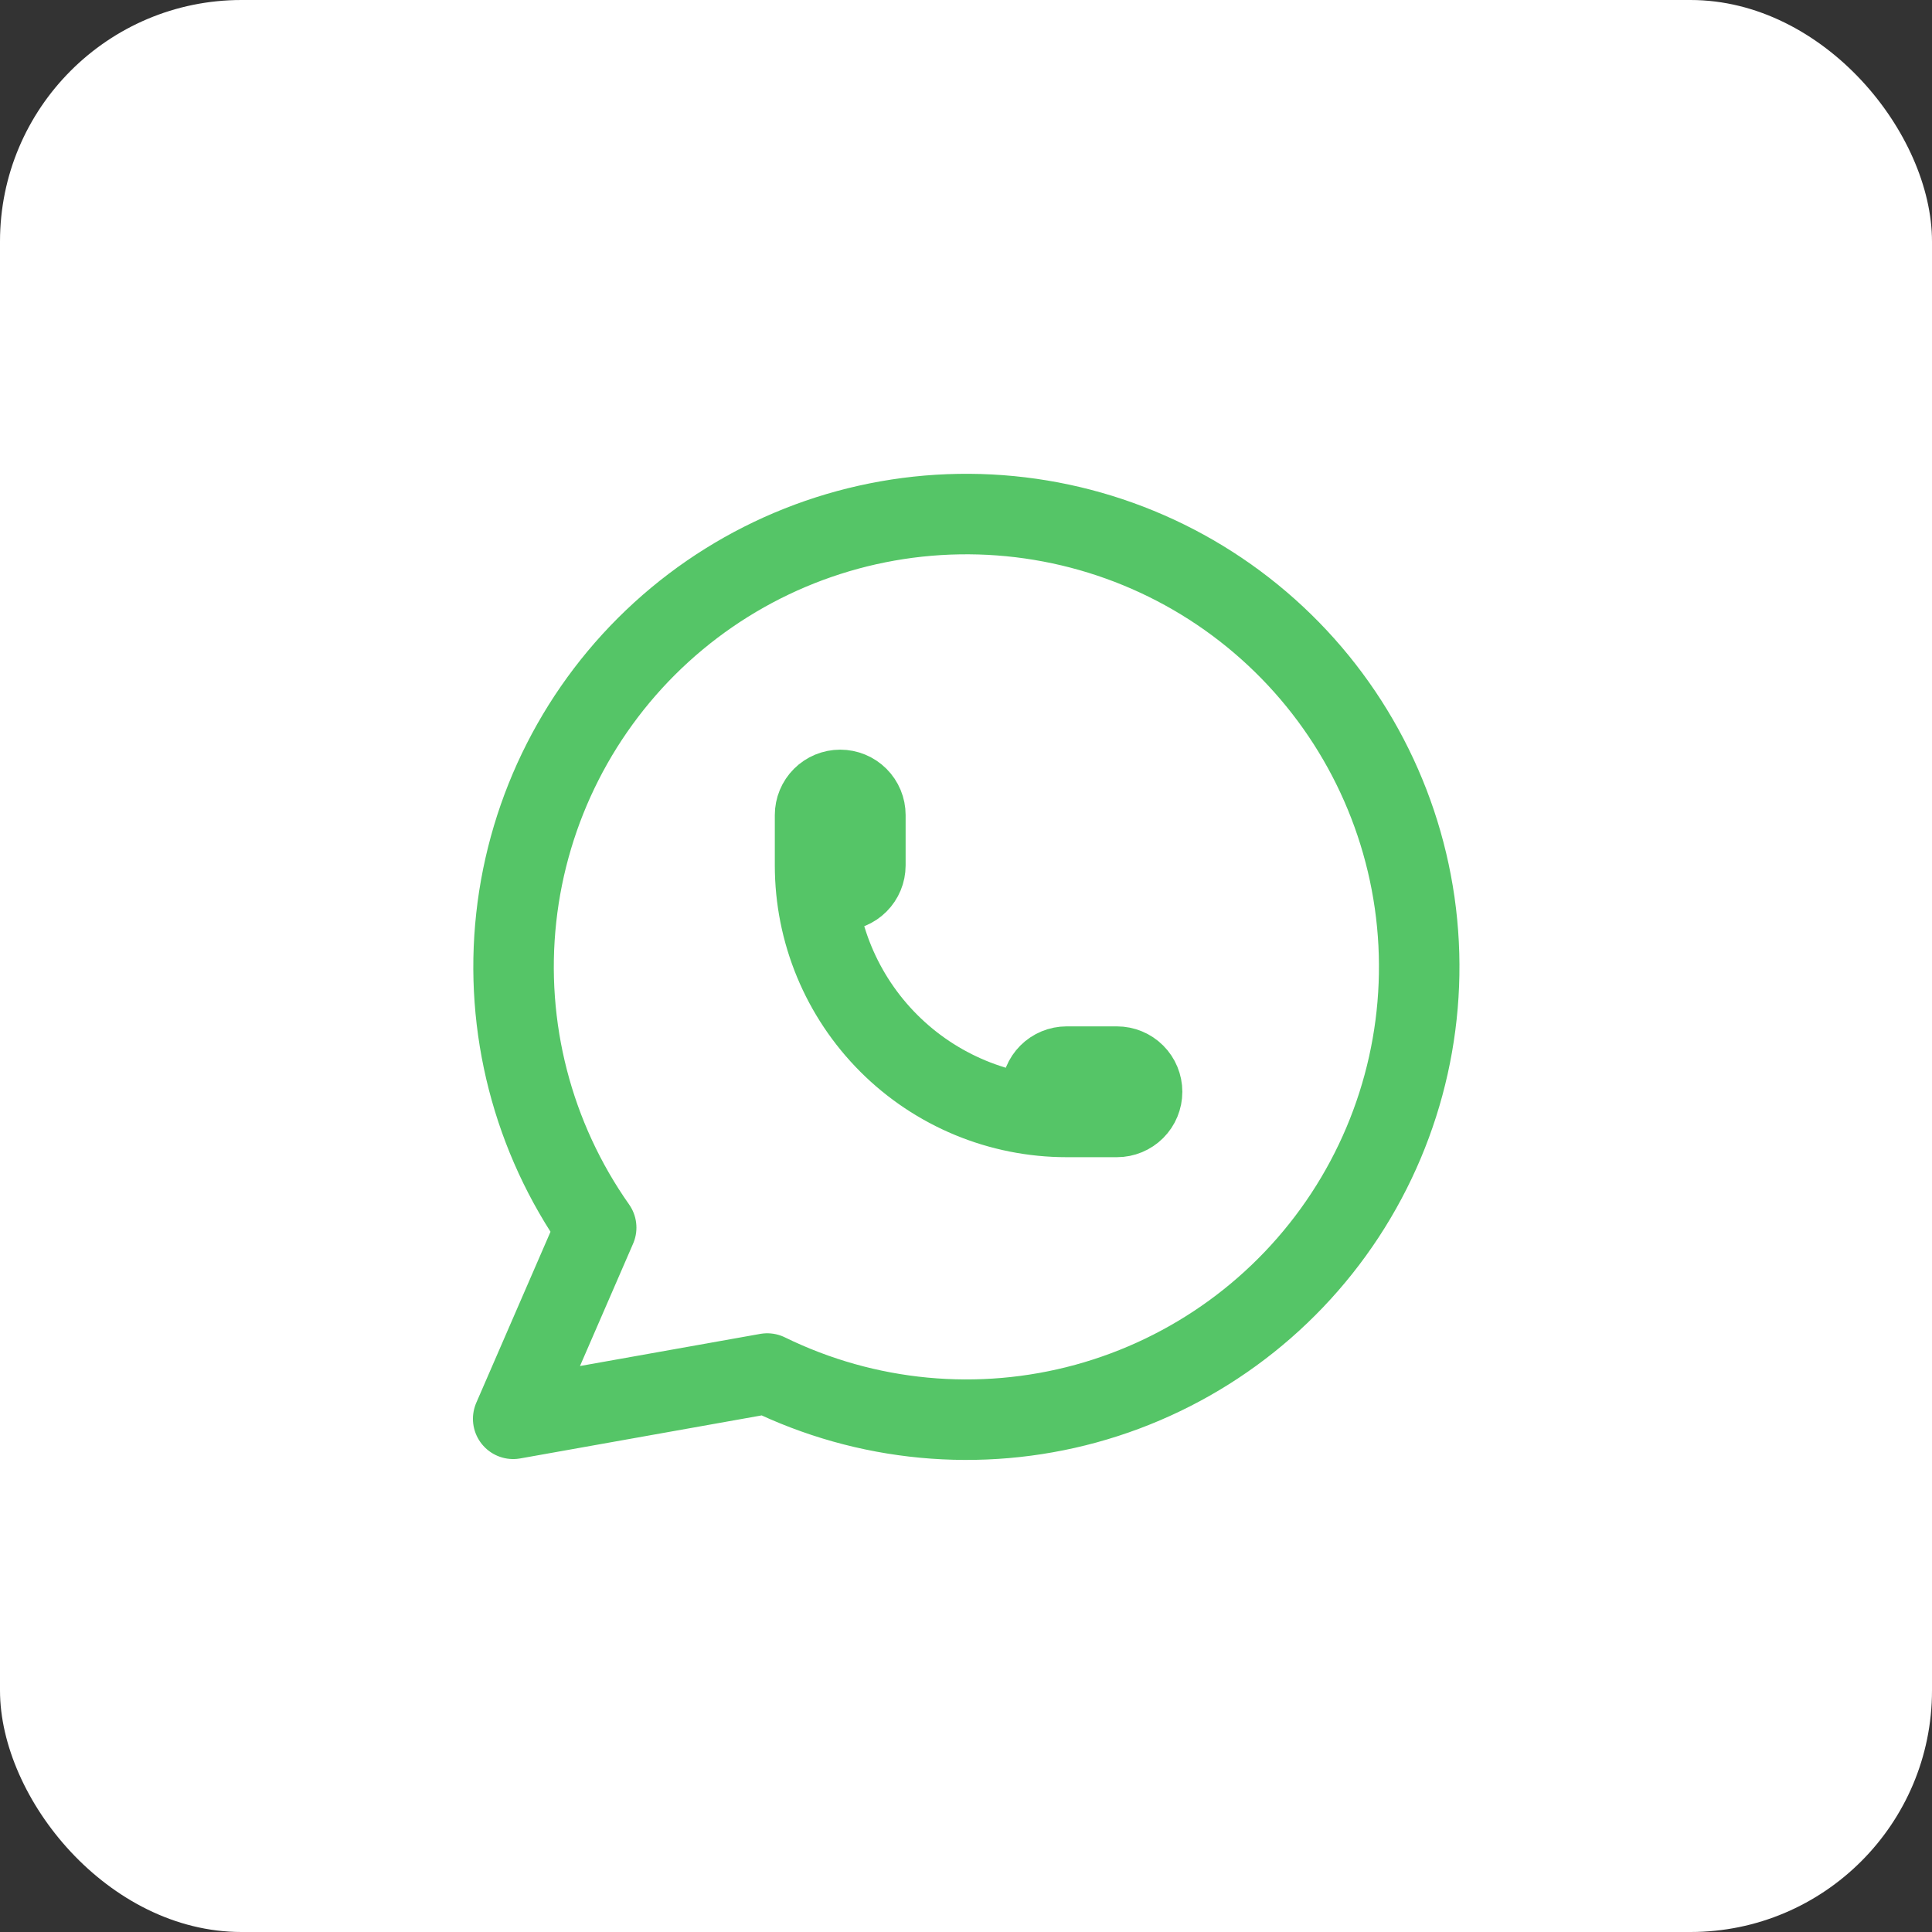 <?xml version="1.0" encoding="UTF-8"?> <svg xmlns="http://www.w3.org/2000/svg" width="48" height="48" viewBox="0 0 48 48" fill="none"><rect x="0" y="0" width="48" height="48" fill="#333333" stroke="none"/><rect width="48" height="48" rx="6" fill="white"></rect><g opacity="0.8" clip-path="url(#clip0_2611_25891)"><path d="M12.75 35.25L14.812 30.5C13.235 28.261 12.528 25.522 12.826 22.798C13.124 20.074 14.406 17.553 16.431 15.707C18.456 13.861 21.085 12.818 23.824 12.773C26.564 12.728 29.226 13.684 31.31 15.462C33.395 17.24 34.759 19.718 35.147 22.43C35.534 25.143 34.918 27.903 33.415 30.194C31.912 32.485 29.624 34.148 26.982 34.872C24.339 35.596 21.523 35.33 19.062 34.125L12.75 35.25Z" stroke="#2BB741" stroke-width="2" stroke-linecap="round" stroke-linejoin="round"></path><path d="M20.25 21.5C20.25 21.666 20.316 21.825 20.433 21.942C20.55 22.059 20.709 22.125 20.875 22.125C21.041 22.125 21.2 22.059 21.317 21.942C21.434 21.825 21.5 21.666 21.5 21.5V20.25C21.5 20.084 21.434 19.925 21.317 19.808C21.2 19.691 21.041 19.625 20.875 19.625C20.709 19.625 20.55 19.691 20.433 19.808C20.316 19.925 20.25 20.084 20.25 20.25V21.5ZM20.25 21.5C20.25 23.158 20.909 24.747 22.081 25.919C23.253 27.091 24.842 27.75 26.5 27.75M26.5 27.75H27.75C27.916 27.75 28.075 27.684 28.192 27.567C28.309 27.45 28.375 27.291 28.375 27.125C28.375 26.959 28.309 26.8 28.192 26.683C28.075 26.566 27.916 26.5 27.75 26.5H26.5C26.334 26.5 26.175 26.566 26.058 26.683C25.941 26.8 25.875 26.959 25.875 27.125C25.875 27.291 25.941 27.45 26.058 27.567C26.175 27.684 26.334 27.75 26.5 27.75Z" stroke="#2BB741" stroke-width="2" stroke-linecap="round" stroke-linejoin="round"></path></g><defs><clipPath id="clip0_2611_25891"><rect width="30" height="30" fill="white" transform="translate(9 9)"></rect></clipPath></defs></svg> 